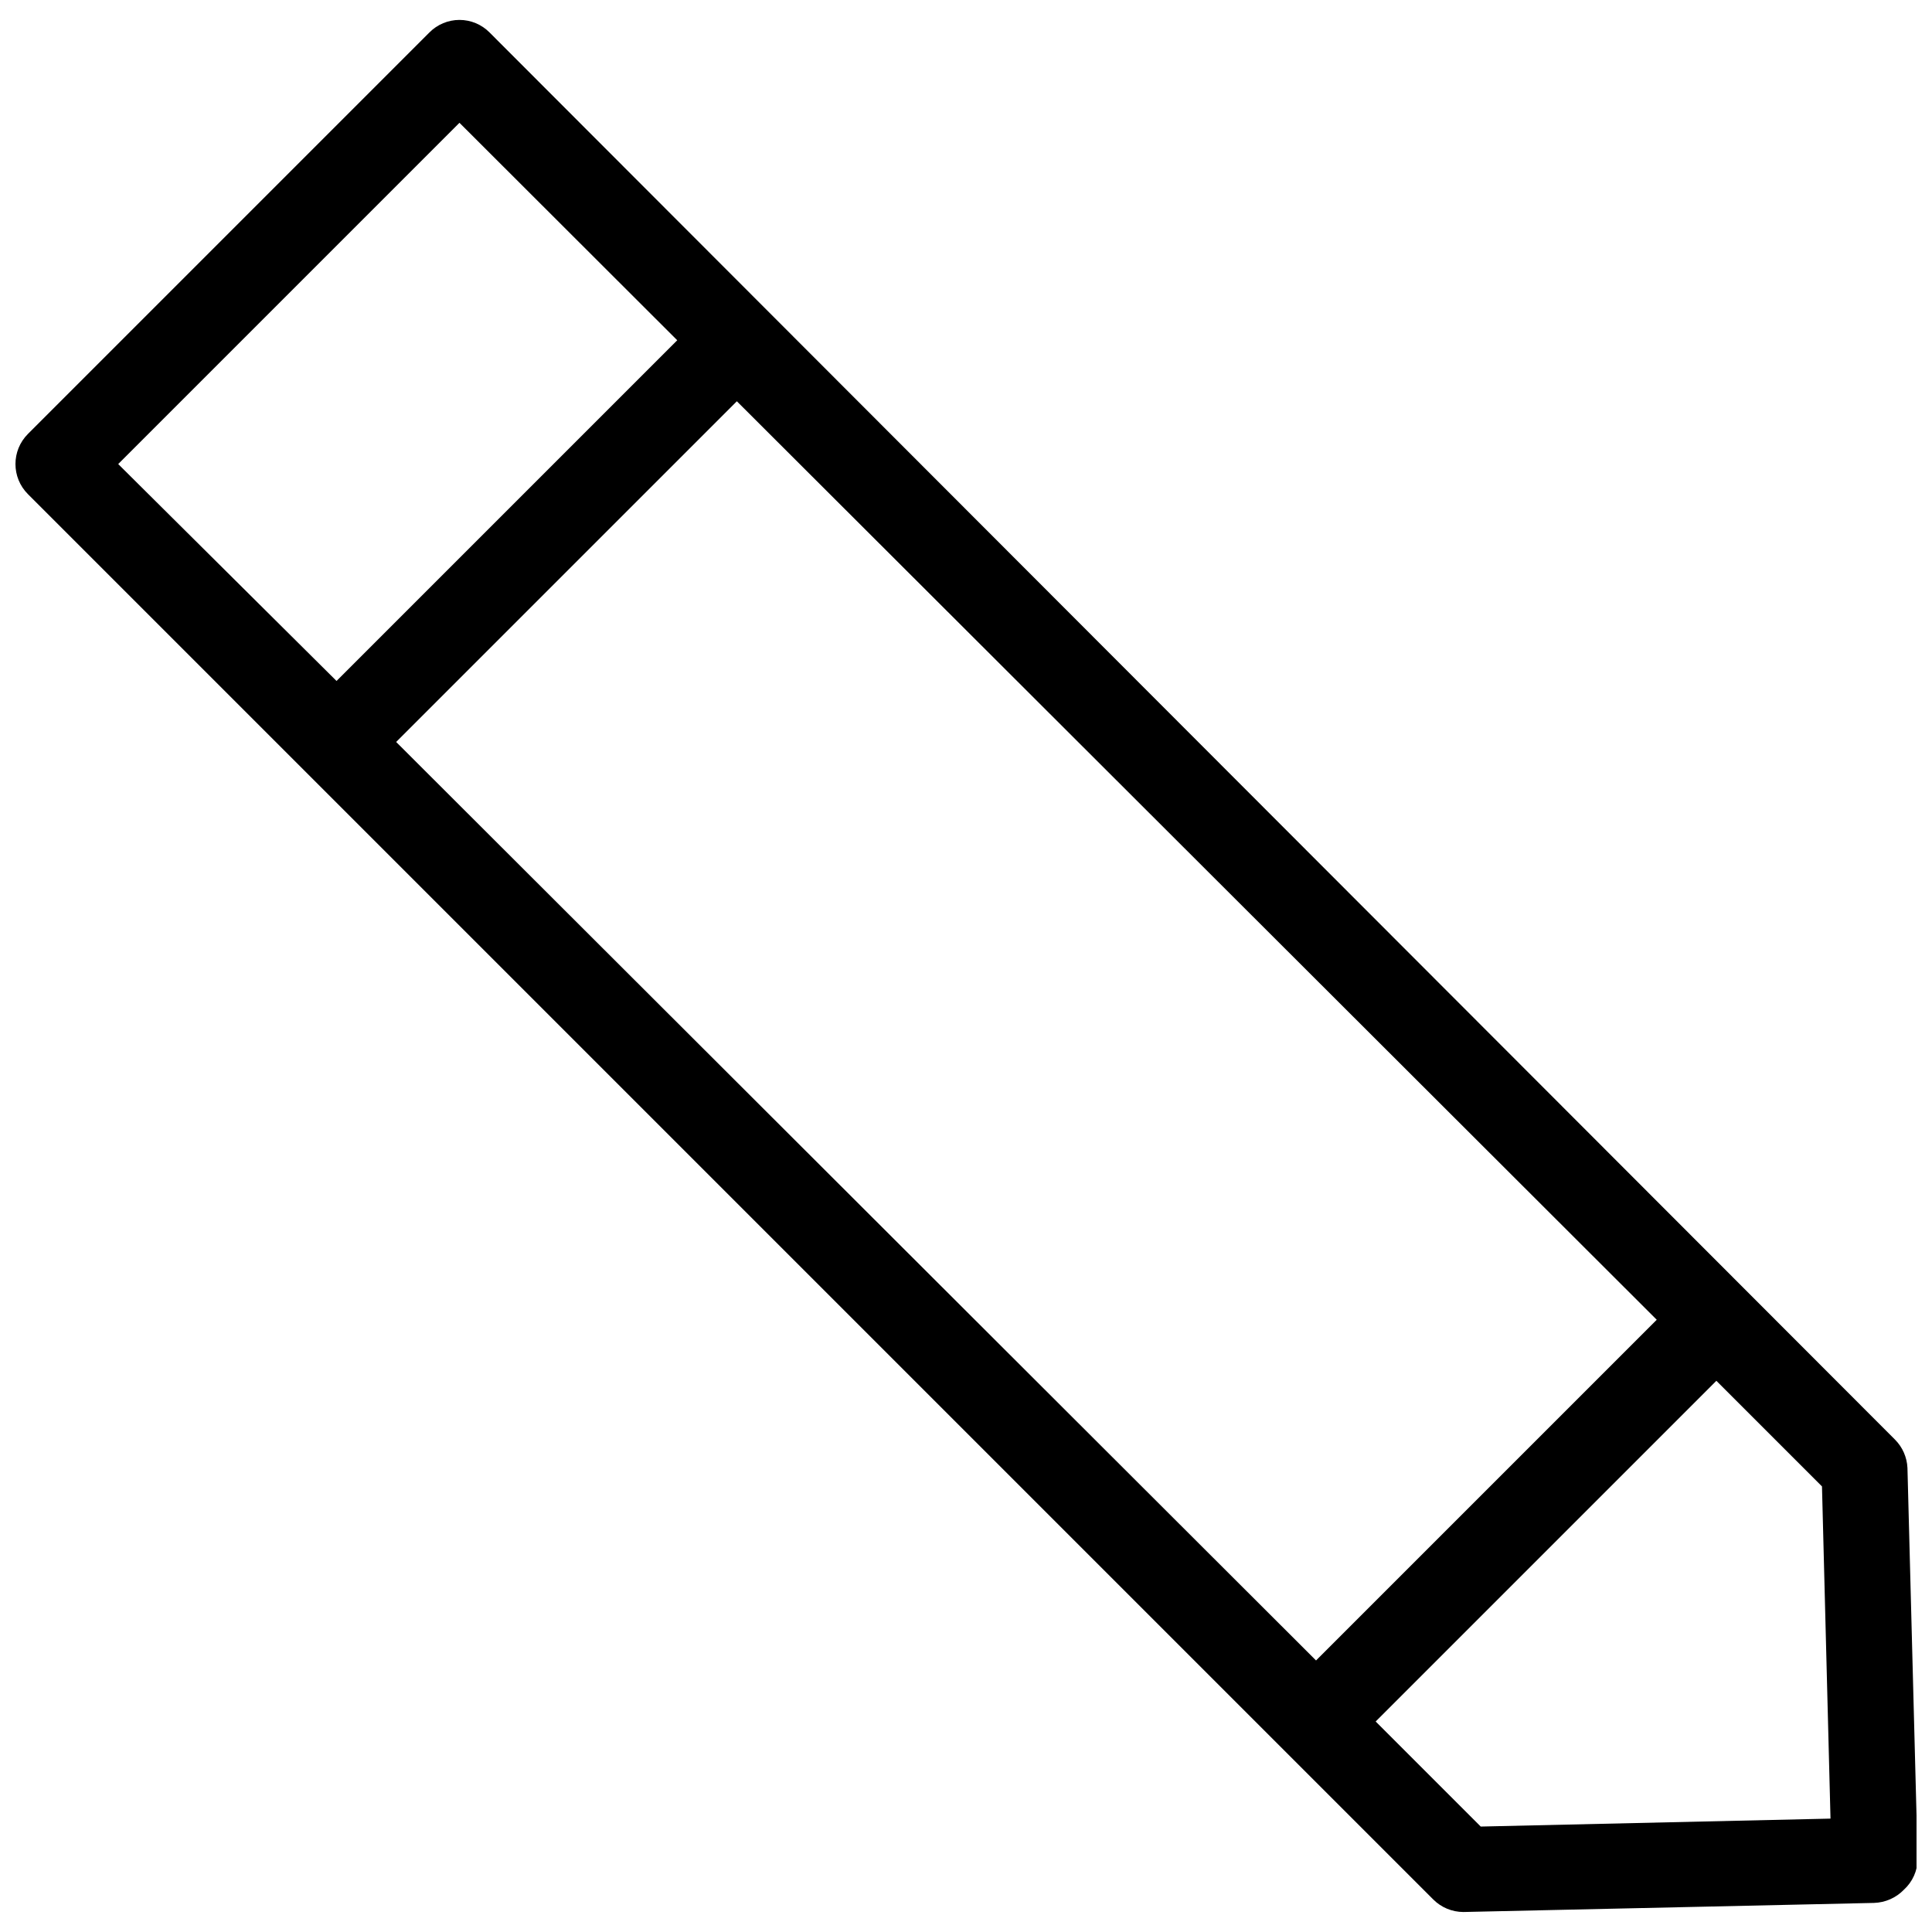 <?xml version="1.0" encoding="UTF-8"?>
<!-- Uploaded to: SVG Repo, www.svgrepo.com, Generator: SVG Repo Mixer Tools -->
<svg width="800px" height="800px" version="1.1" viewBox="144 144 512 512" xmlns="http://www.w3.org/2000/svg">
 <defs>
  <clipPath id="a">
   <path d="m148.09 149h503.81v502h-503.81z"/>
  </clipPath>
 </defs>
 <g clip-path="url(#a)">
  <path d="m523.84 647.39c2.113 2.117 4.984 3.305 7.977 3.309l108.8-2.406c3.019-0.09 5.883-1.359 7.977-3.539 2.254-2.074 3.559-4.984 3.609-8.051l-2.707-103.68c-0.125-2.832-1.309-5.516-3.312-7.523l-372.44-372.89c-2.106-2.133-4.981-3.332-7.977-3.332-2.996 0-5.867 1.199-7.977 3.332l-106.39 106.39c-4.402 4.406-4.402 11.543 0 15.949zm59.215-153.64-90.289 90.289-243.78-243.41 90.289-90.289zm46.047 132.2-92.695 2.106-27.84-27.84 90.289-90.289 27.988 27.988zm-363.34-449.41 57.711 57.633-90.289 90.289-57.859-57.484z"/>
 </g>
</svg>